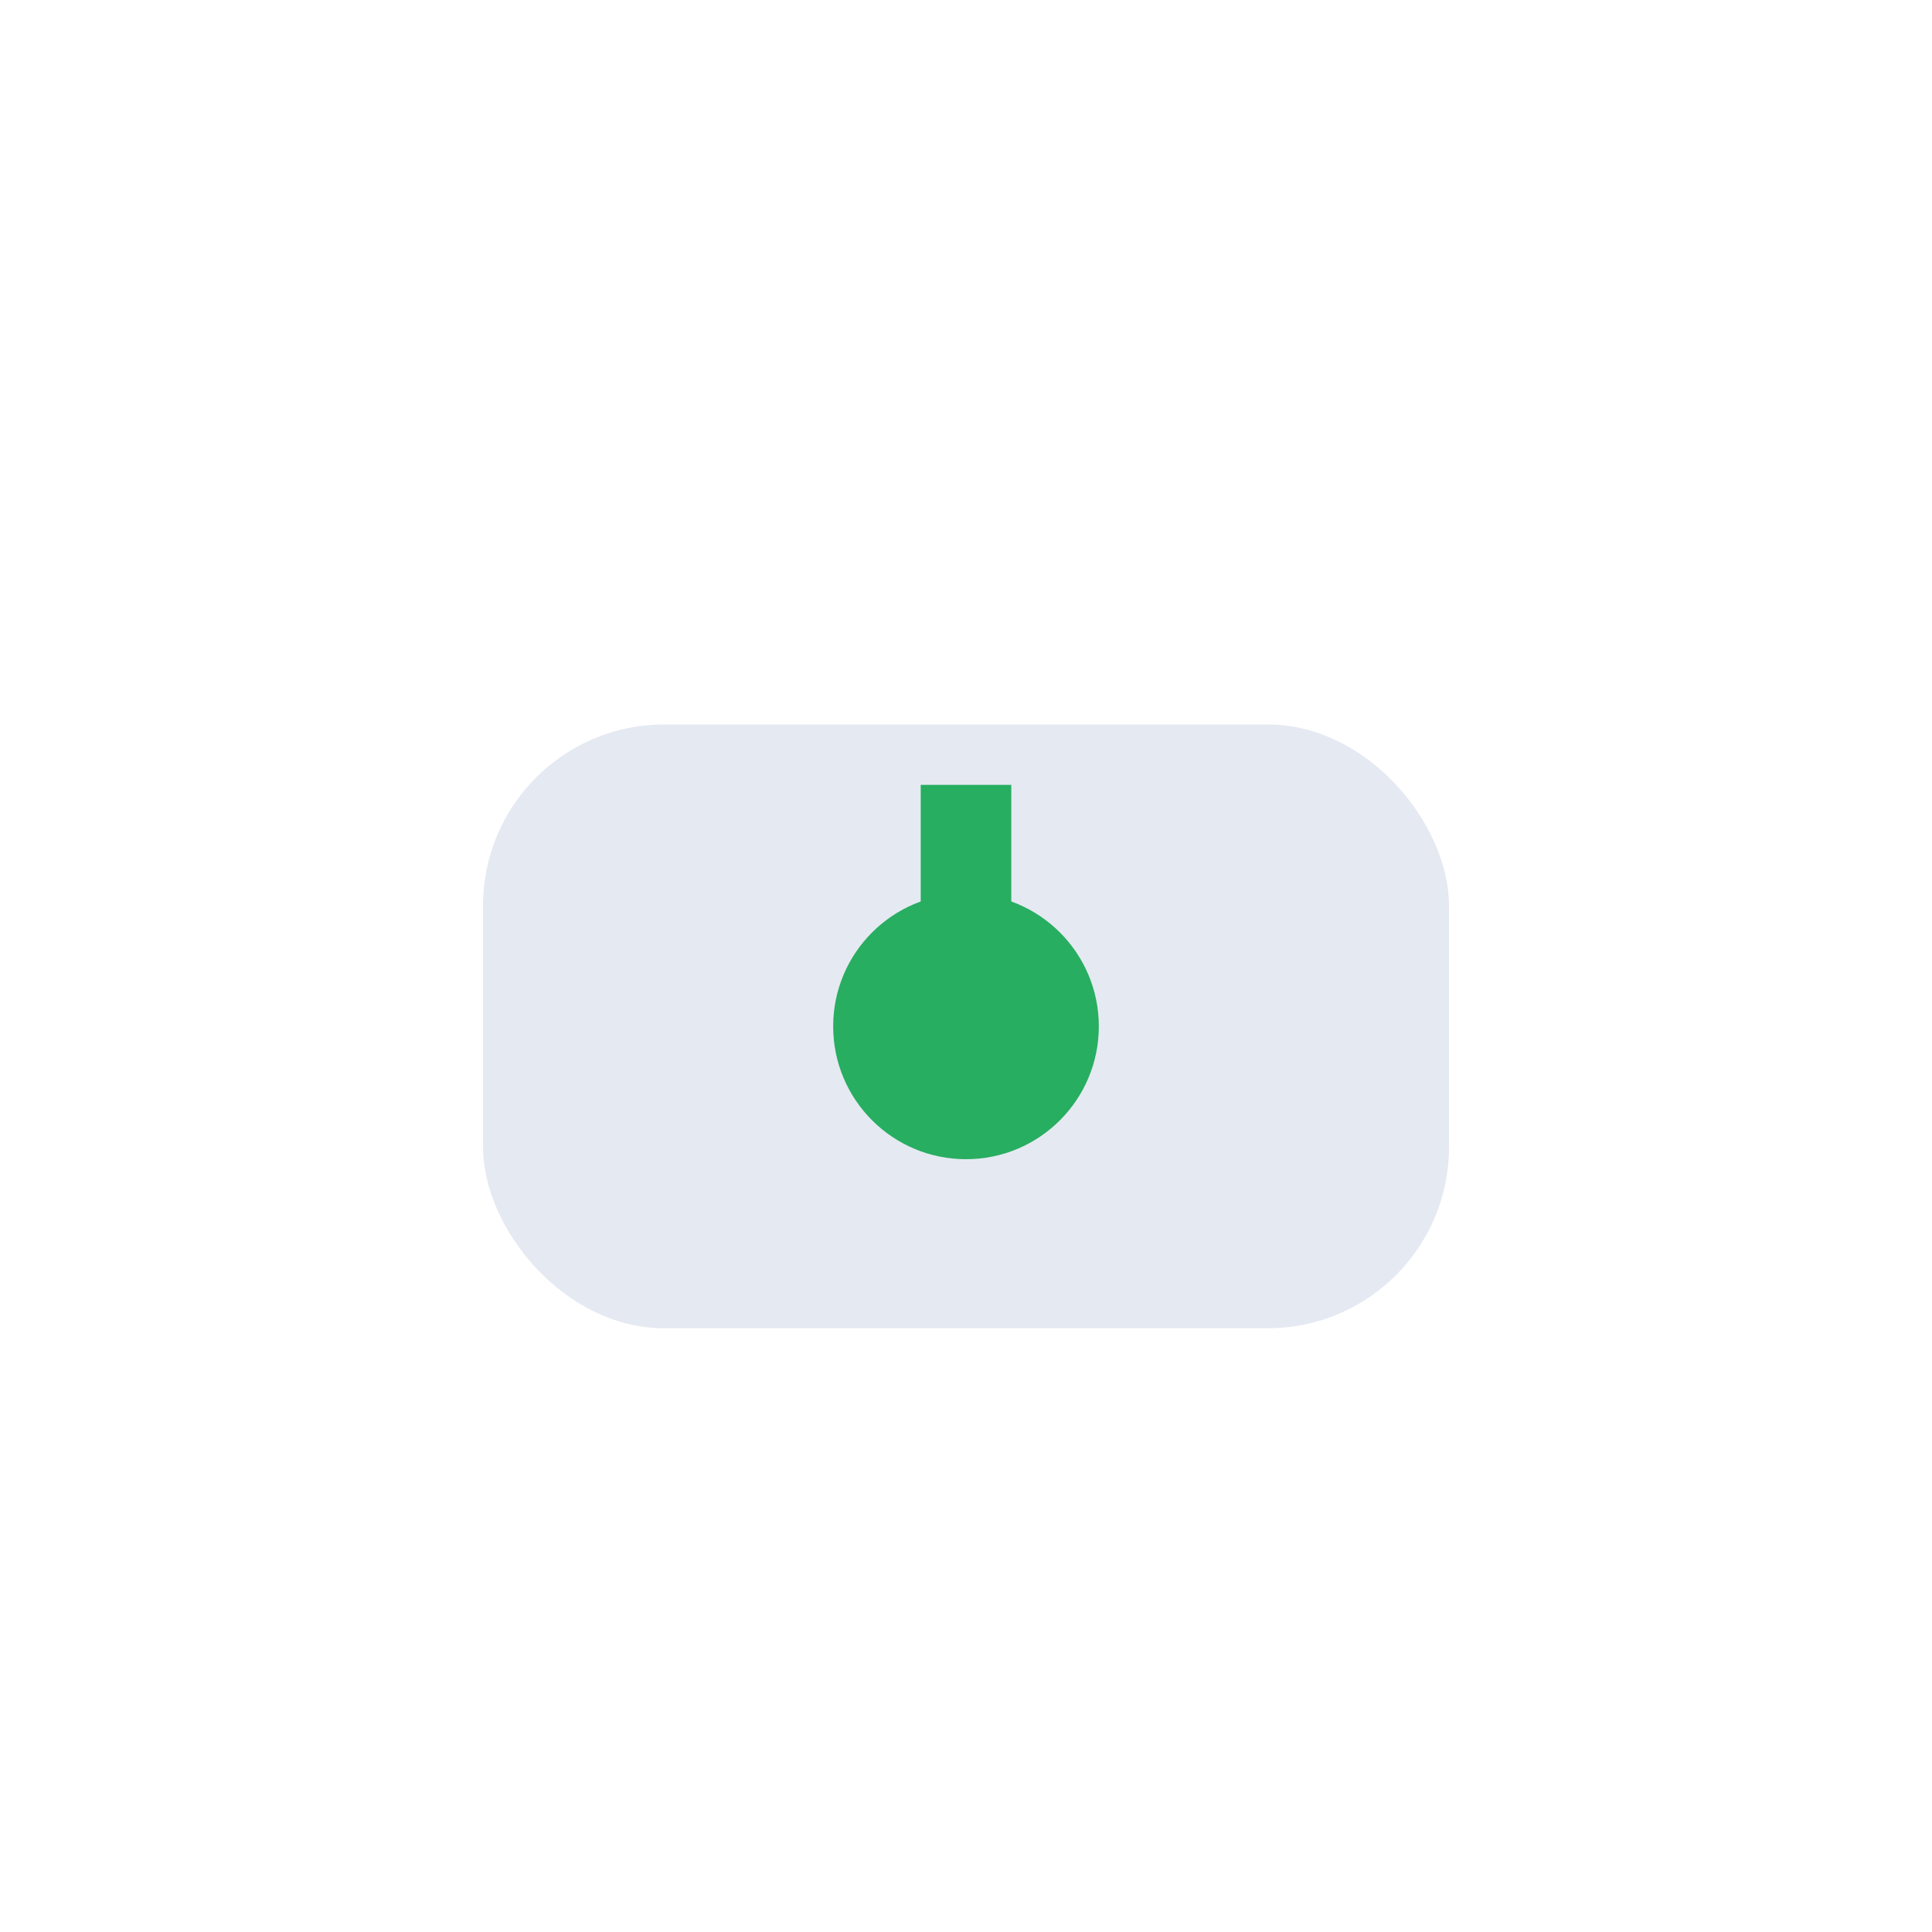 <?xml version="1.0" encoding="UTF-8"?>
<svg xmlns="http://www.w3.org/2000/svg" width="32" height="32" viewBox="0 0 32 32"><rect x="8" y="12" width="16" height="10" rx="3" fill="#E5E9F2"/><circle cx="16" cy="17" r="2.2" fill="#27AE60"/><path d="M16 15v-2" stroke="#27AE60" stroke-width="1.5"/></svg>